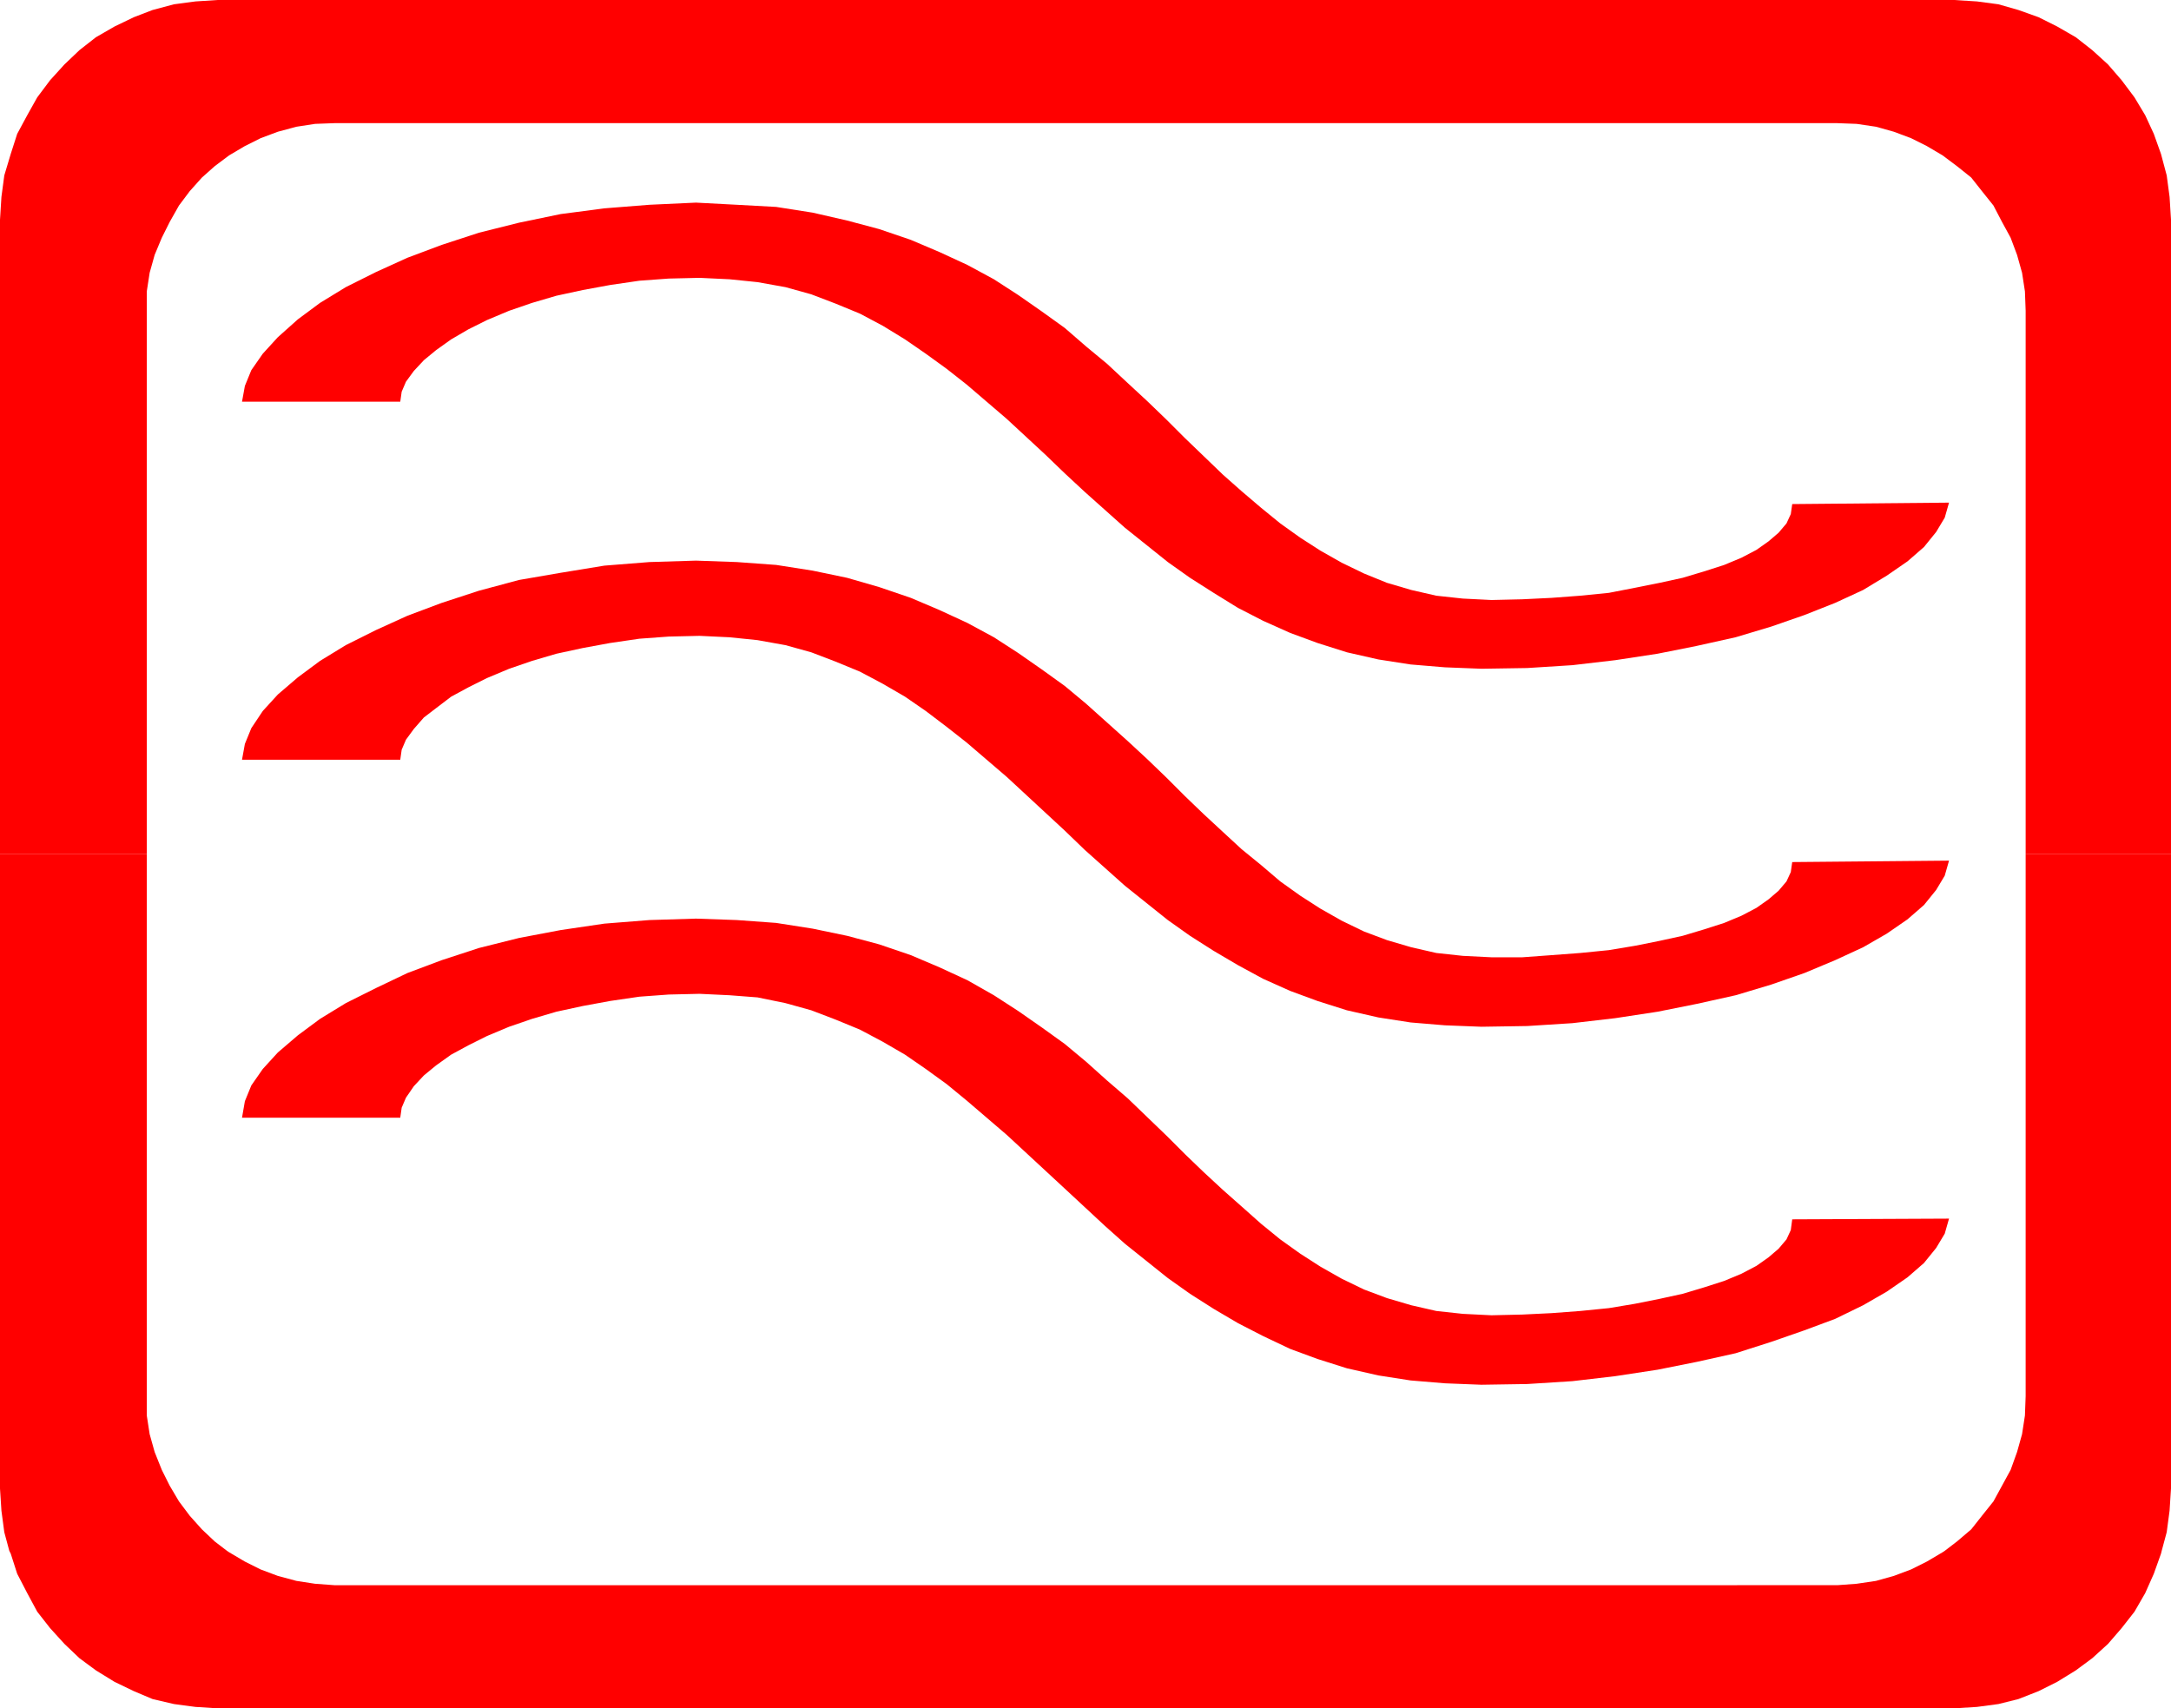 <?xml version="1.0" encoding="UTF-8" standalone="no"?>
<svg
   version="1.0"
   width="129.638mm"
   height="102.02mm"
   id="svg7"
   sodipodi:docname="Shape 469.wmf"
   xmlns:inkscape="http://www.inkscape.org/namespaces/inkscape"
   xmlns:sodipodi="http://sodipodi.sourceforge.net/DTD/sodipodi-0.dtd"
   xmlns="http://www.w3.org/2000/svg"
   xmlns:svg="http://www.w3.org/2000/svg">
  <sodipodi:namedview
     id="namedview7"
     pagecolor="#ffffff"
     bordercolor="#000000"
     borderopacity="0.25"
     inkscape:showpageshadow="2"
     inkscape:pageopacity="0.0"
     inkscape:pagecheckerboard="0"
     inkscape:deskcolor="#d1d1d1"
     inkscape:document-units="mm" />
  <defs
     id="defs1">
    <pattern
       id="WMFhbasepattern"
       patternUnits="userSpaceOnUse"
       width="6"
       height="6"
       x="0"
       y="0" />
  </defs>
  <path
     style="fill:#ff0000;fill-opacity:1;fill-rule:evenodd;stroke:none"
     d="M 0,192.632 V 49.612 L 0.323,44.441 0.97,39.593 2.424,34.745 3.878,30.22 6.141,26.018 8.403,21.978 11.312,18.1 14.544,14.544 17.938,11.312 21.654,8.403 25.856,5.979 30.219,3.878 34.421,2.262 39.269,0.97 44.117,0.323 49.126,0 H 441.006 l 5.171,0.323 4.848,0.646 4.525,1.293 4.525,1.616 4.202,2.101 4.202,2.424 3.717,2.909 3.555,3.232 3.07,3.555 2.909,3.878 2.424,4.04 1.939,4.202 1.616,4.525 1.293,4.848 0.646,4.848 0.323,5.171 V 192.794 H 457.166 V 70.136 l -0.162,-4.363 -0.646,-4.202 -1.131,-4.04 -1.454,-3.878 -1.939,-3.555 -1.939,-3.717 -2.586,-3.232 -2.424,-3.07 -3.232,-2.586 -3.232,-2.424 -3.555,-2.101 -3.555,-1.778 -3.878,-1.454 -4.04,-1.131 -4.363,-0.646 -4.363,-0.162 H 75.467 l -4.363,0.162 -4.202,0.646 -4.202,1.131 -3.878,1.454 -3.555,1.778 -3.555,2.101 -3.232,2.424 -2.909,2.586 -2.747,3.07 -2.424,3.232 -2.101,3.717 -1.778,3.555 -1.616,3.878 -1.131,4.04 -0.646,4.202 V 70.136 192.794 H 0 v 0 z"
     id="path1" />
  <path
     style="fill:#ff0000;fill-opacity:1;fill-rule:evenodd;stroke:none"
     d="M 2.101,350.034 0.97,345.833 0.323,340.985 0,335.975 V 192.794 h 33.128 v 122.334 4.363 l 0.646,4.202 1.131,4.04 1.616,4.04 1.778,3.555 2.101,3.555 2.424,3.232 2.747,3.07 2.909,2.747 2.747,2.101 z"
     id="path2" />
  <path
     style="fill:#ff0000;fill-opacity:1;fill-rule:evenodd;stroke:none"
     d="m 438.905,350.034 2.747,-2.101 3.232,-2.747 2.424,-3.07 2.586,-3.232 1.939,-3.555 1.939,-3.555 1.454,-4.04 1.131,-4.04 0.646,-4.202 0.162,-4.363 V 192.794 h 32.805 v 143.181 l -0.323,5.01 -0.646,4.848 -1.131,4.202 z"
     id="path3" />
  <path
     style="fill:#ff0000;fill-opacity:1;fill-rule:evenodd;stroke:none"
     d="m 2.101,350.034 0.323,0.646 1.454,4.525 2.262,4.363 2.262,4.202 2.909,3.717 3.232,3.555 3.394,3.232 3.717,2.747 4.202,2.586 4.363,2.101 4.202,1.778 4.848,1.131 4.848,0.646 5.01,0.323 H 441.006 l 5.171,-0.323 4.848,-0.646 4.525,-1.131 4.525,-1.778 4.202,-2.101 4.202,-2.586 3.717,-2.747 3.555,-3.232 3.07,-3.555 2.909,-3.717 2.424,-4.202 1.939,-4.363 1.616,-4.525 0.162,-0.646 H 438.905 l -0.485,0.323 -3.555,2.101 -3.555,1.778 -3.878,1.454 -4.04,1.131 -4.363,0.646 -4.363,0.323 H 75.467 l -4.363,-0.323 -4.202,-0.646 -4.202,-1.131 -3.878,-1.454 -3.555,-1.778 -3.555,-2.101 -0.485,-0.323 z"
     id="path4" />
  <path
     style="fill:#ff0000;fill-opacity:1;fill-rule:evenodd;stroke:none"
     d="m 54.621,90.66 0.646,-3.555 1.454,-3.555 2.586,-3.717 3.394,-3.717 4.525,-4.04 5.01,-3.717 5.818,-3.555 6.787,-3.394 7.11,-3.232 7.757,-2.909 8.403,-2.747 9.05,-2.262 9.373,-1.939 9.858,-1.293 10.181,-0.808 10.504,-0.485 9.211,0.485 8.888,0.485 8.242,1.293 7.757,1.778 7.272,1.939 7.11,2.424 6.464,2.747 6.302,2.909 5.979,3.232 5.494,3.555 5.333,3.717 5.171,3.717 4.848,4.202 4.686,3.878 4.686,4.363 4.363,4.04 4.363,4.202 4.202,4.202 4.202,4.04 4.363,4.202 4.202,3.717 4.363,3.717 4.363,3.555 4.525,3.232 4.525,2.909 4.848,2.747 5.01,2.424 5.171,2.101 5.494,1.616 5.656,1.293 5.979,0.646 6.464,0.323 6.949,-0.162 6.626,-0.323 6.464,-0.485 6.464,-0.646 5.818,-1.131 5.656,-1.131 5.171,-1.131 4.848,-1.454 4.525,-1.454 3.878,-1.616 3.394,-1.778 2.747,-1.939 2.262,-1.939 1.778,-2.101 0.97,-2.101 0.323,-2.262 35.39,-0.323 -0.97,3.394 -1.939,3.232 -2.747,3.394 -3.717,3.232 -4.686,3.232 -5.333,3.232 -6.302,2.909 -6.949,2.747 -7.434,2.586 -8.08,2.424 -8.726,1.939 -8.888,1.778 -9.534,1.454 -9.696,1.131 -10.181,0.646 -10.342,0.162 -8.242,-0.323 -7.757,-0.646 -7.272,-1.131 -7.11,-1.616 -6.626,-2.101 -6.141,-2.262 -6.141,-2.747 -5.656,-2.909 -5.494,-3.394 -5.333,-3.394 -5.01,-3.555 -4.848,-3.878 -4.848,-3.878 -4.525,-4.04 -4.525,-4.04 -4.525,-4.202 -4.363,-4.202 -4.363,-4.04 -4.363,-4.04 -4.525,-3.878 -4.525,-3.878 -4.525,-3.555 -4.686,-3.394 -4.686,-3.232 -5.01,-3.07 -5.171,-2.747 -5.494,-2.262 -5.494,-2.101 -5.818,-1.616 -6.302,-1.131 -6.302,-0.646 -6.787,-0.323 -6.949,0.162 -6.626,0.485 -6.626,0.97 -6.141,1.131 -5.979,1.293 -5.494,1.616 -5.171,1.778 -5.01,2.101 -4.202,2.101 -3.878,2.262 -3.394,2.424 -2.747,2.262 -2.262,2.424 -1.778,2.424 -0.97,2.262 -0.323,2.262 h -17.776 -17.938 z"
     id="path5" />
  <path
     style="fill:#ff0000;fill-opacity:1;fill-rule:evenodd;stroke:none"
     d="m 54.621,171.462 0.646,-3.555 1.454,-3.555 2.586,-3.878 3.394,-3.717 4.525,-3.878 5.01,-3.717 5.818,-3.555 6.787,-3.394 7.11,-3.232 7.757,-2.909 8.403,-2.747 9.05,-2.424 9.373,-1.616 9.858,-1.616 10.181,-0.808 10.504,-0.323 9.211,0.323 8.888,0.646 8.242,1.293 7.757,1.616 7.272,2.101 7.11,2.424 6.464,2.747 6.302,2.909 5.979,3.232 5.494,3.555 5.333,3.717 5.171,3.717 4.848,4.04 4.686,4.202 4.686,4.202 4.363,4.04 4.363,4.202 4.202,4.202 4.202,4.04 4.363,4.04 4.202,3.878 4.363,3.555 4.363,3.717 4.525,3.232 4.525,2.909 4.848,2.747 5.01,2.424 5.171,1.939 5.494,1.616 5.656,1.293 5.979,0.646 6.464,0.323 h 6.949 l 6.626,-0.485 6.464,-0.485 6.464,-0.646 5.818,-0.97 5.656,-1.131 5.171,-1.131 4.848,-1.454 4.525,-1.454 3.878,-1.616 3.394,-1.778 2.747,-1.939 2.262,-1.939 1.778,-2.101 0.97,-2.101 0.323,-2.262 35.39,-0.323 -0.97,3.394 -1.939,3.232 -2.747,3.394 -3.717,3.232 -4.686,3.232 -5.333,3.07 -6.302,2.909 -6.949,2.909 -7.434,2.586 -8.08,2.424 -8.726,1.939 -8.888,1.778 -9.534,1.454 -9.696,1.131 -10.181,0.646 -10.342,0.162 -8.242,-0.323 -7.757,-0.646 -7.272,-1.131 -7.11,-1.616 -6.626,-2.101 -6.141,-2.262 -6.141,-2.747 -5.656,-3.07 -5.494,-3.232 -5.333,-3.394 -5.01,-3.555 -4.848,-3.878 -4.848,-3.878 -4.525,-4.04 -4.525,-4.04 -4.525,-4.363 -4.363,-4.04 -4.363,-4.04 -4.363,-4.04 -4.525,-3.878 -4.525,-3.878 -4.525,-3.555 -4.686,-3.555 -4.686,-3.232 -5.01,-2.909 -5.171,-2.747 -5.494,-2.262 -5.494,-2.101 -5.818,-1.616 -6.302,-1.131 -6.302,-0.646 -6.787,-0.323 -6.949,0.162 -6.626,0.485 -6.626,0.97 -6.141,1.131 -5.979,1.293 -5.494,1.616 -5.171,1.778 -5.01,2.101 -4.202,2.101 -3.878,2.101 -3.394,2.586 -2.747,2.101 -2.262,2.586 -1.778,2.424 -0.97,2.262 -0.323,2.262 h -17.776 -17.938 z"
     id="path6" />
  <path
     style="fill:#ff0000;fill-opacity:1;fill-rule:evenodd;stroke:none"
     d="m 54.621,252.264 0.646,-3.717 1.454,-3.555 2.586,-3.717 3.394,-3.717 4.525,-3.878 5.01,-3.717 5.818,-3.555 6.787,-3.394 7.11,-3.394 7.757,-2.909 8.403,-2.747 9.05,-2.262 9.373,-1.778 9.858,-1.454 10.181,-0.808 10.504,-0.323 9.211,0.323 8.888,0.646 8.242,1.293 7.757,1.616 7.272,1.939 7.11,2.424 6.464,2.747 6.302,2.909 5.979,3.394 5.494,3.555 5.333,3.717 5.171,3.717 4.848,4.04 4.686,4.202 4.686,4.04 4.363,4.202 4.363,4.202 4.202,4.202 4.202,4.04 4.363,4.04 4.202,3.717 4.363,3.878 4.363,3.555 4.525,3.232 4.525,2.909 4.848,2.747 5.01,2.424 5.171,1.939 5.494,1.616 5.656,1.293 5.979,0.646 6.464,0.323 6.949,-0.162 6.626,-0.323 6.464,-0.485 6.464,-0.646 5.818,-0.97 5.656,-1.131 5.171,-1.131 4.848,-1.454 4.525,-1.454 3.878,-1.616 3.394,-1.778 2.747,-1.939 2.262,-1.939 1.778,-2.101 0.97,-2.101 0.323,-2.424 35.39,-0.162 -0.97,3.394 -1.939,3.232 -2.747,3.394 -3.717,3.232 -4.686,3.232 -5.333,3.07 -6.302,3.07 -6.949,2.586 -7.434,2.586 -8.08,2.586 -8.726,1.939 -8.888,1.778 -9.534,1.454 -9.696,1.131 -10.181,0.646 -10.342,0.162 -8.242,-0.323 -7.757,-0.646 -7.272,-1.131 -7.11,-1.616 -6.626,-2.101 -6.141,-2.262 -6.141,-2.909 -5.656,-2.909 -5.494,-3.232 -5.333,-3.394 -5.01,-3.555 -4.848,-3.878 -4.848,-3.878 -4.525,-4.04 -4.525,-4.202 -4.525,-4.202 -4.363,-4.04 -4.363,-4.04 -4.363,-4.04 -4.525,-3.878 -4.525,-3.878 -4.525,-3.717 -4.686,-3.394 -4.686,-3.232 -5.01,-2.909 -5.171,-2.747 -5.494,-2.262 -5.494,-2.101 -5.818,-1.616 -6.302,-1.293 -6.302,-0.485 -6.787,-0.323 -6.949,0.162 -6.626,0.485 -6.626,0.97 -6.141,1.131 -5.979,1.293 -5.494,1.616 -5.171,1.778 -5.01,2.101 -4.202,2.101 -3.878,2.101 -3.394,2.424 -2.747,2.262 -2.262,2.424 -1.778,2.586 -0.97,2.262 -0.323,2.262 h -17.776 -17.938 z"
     id="path7" />
</svg>
